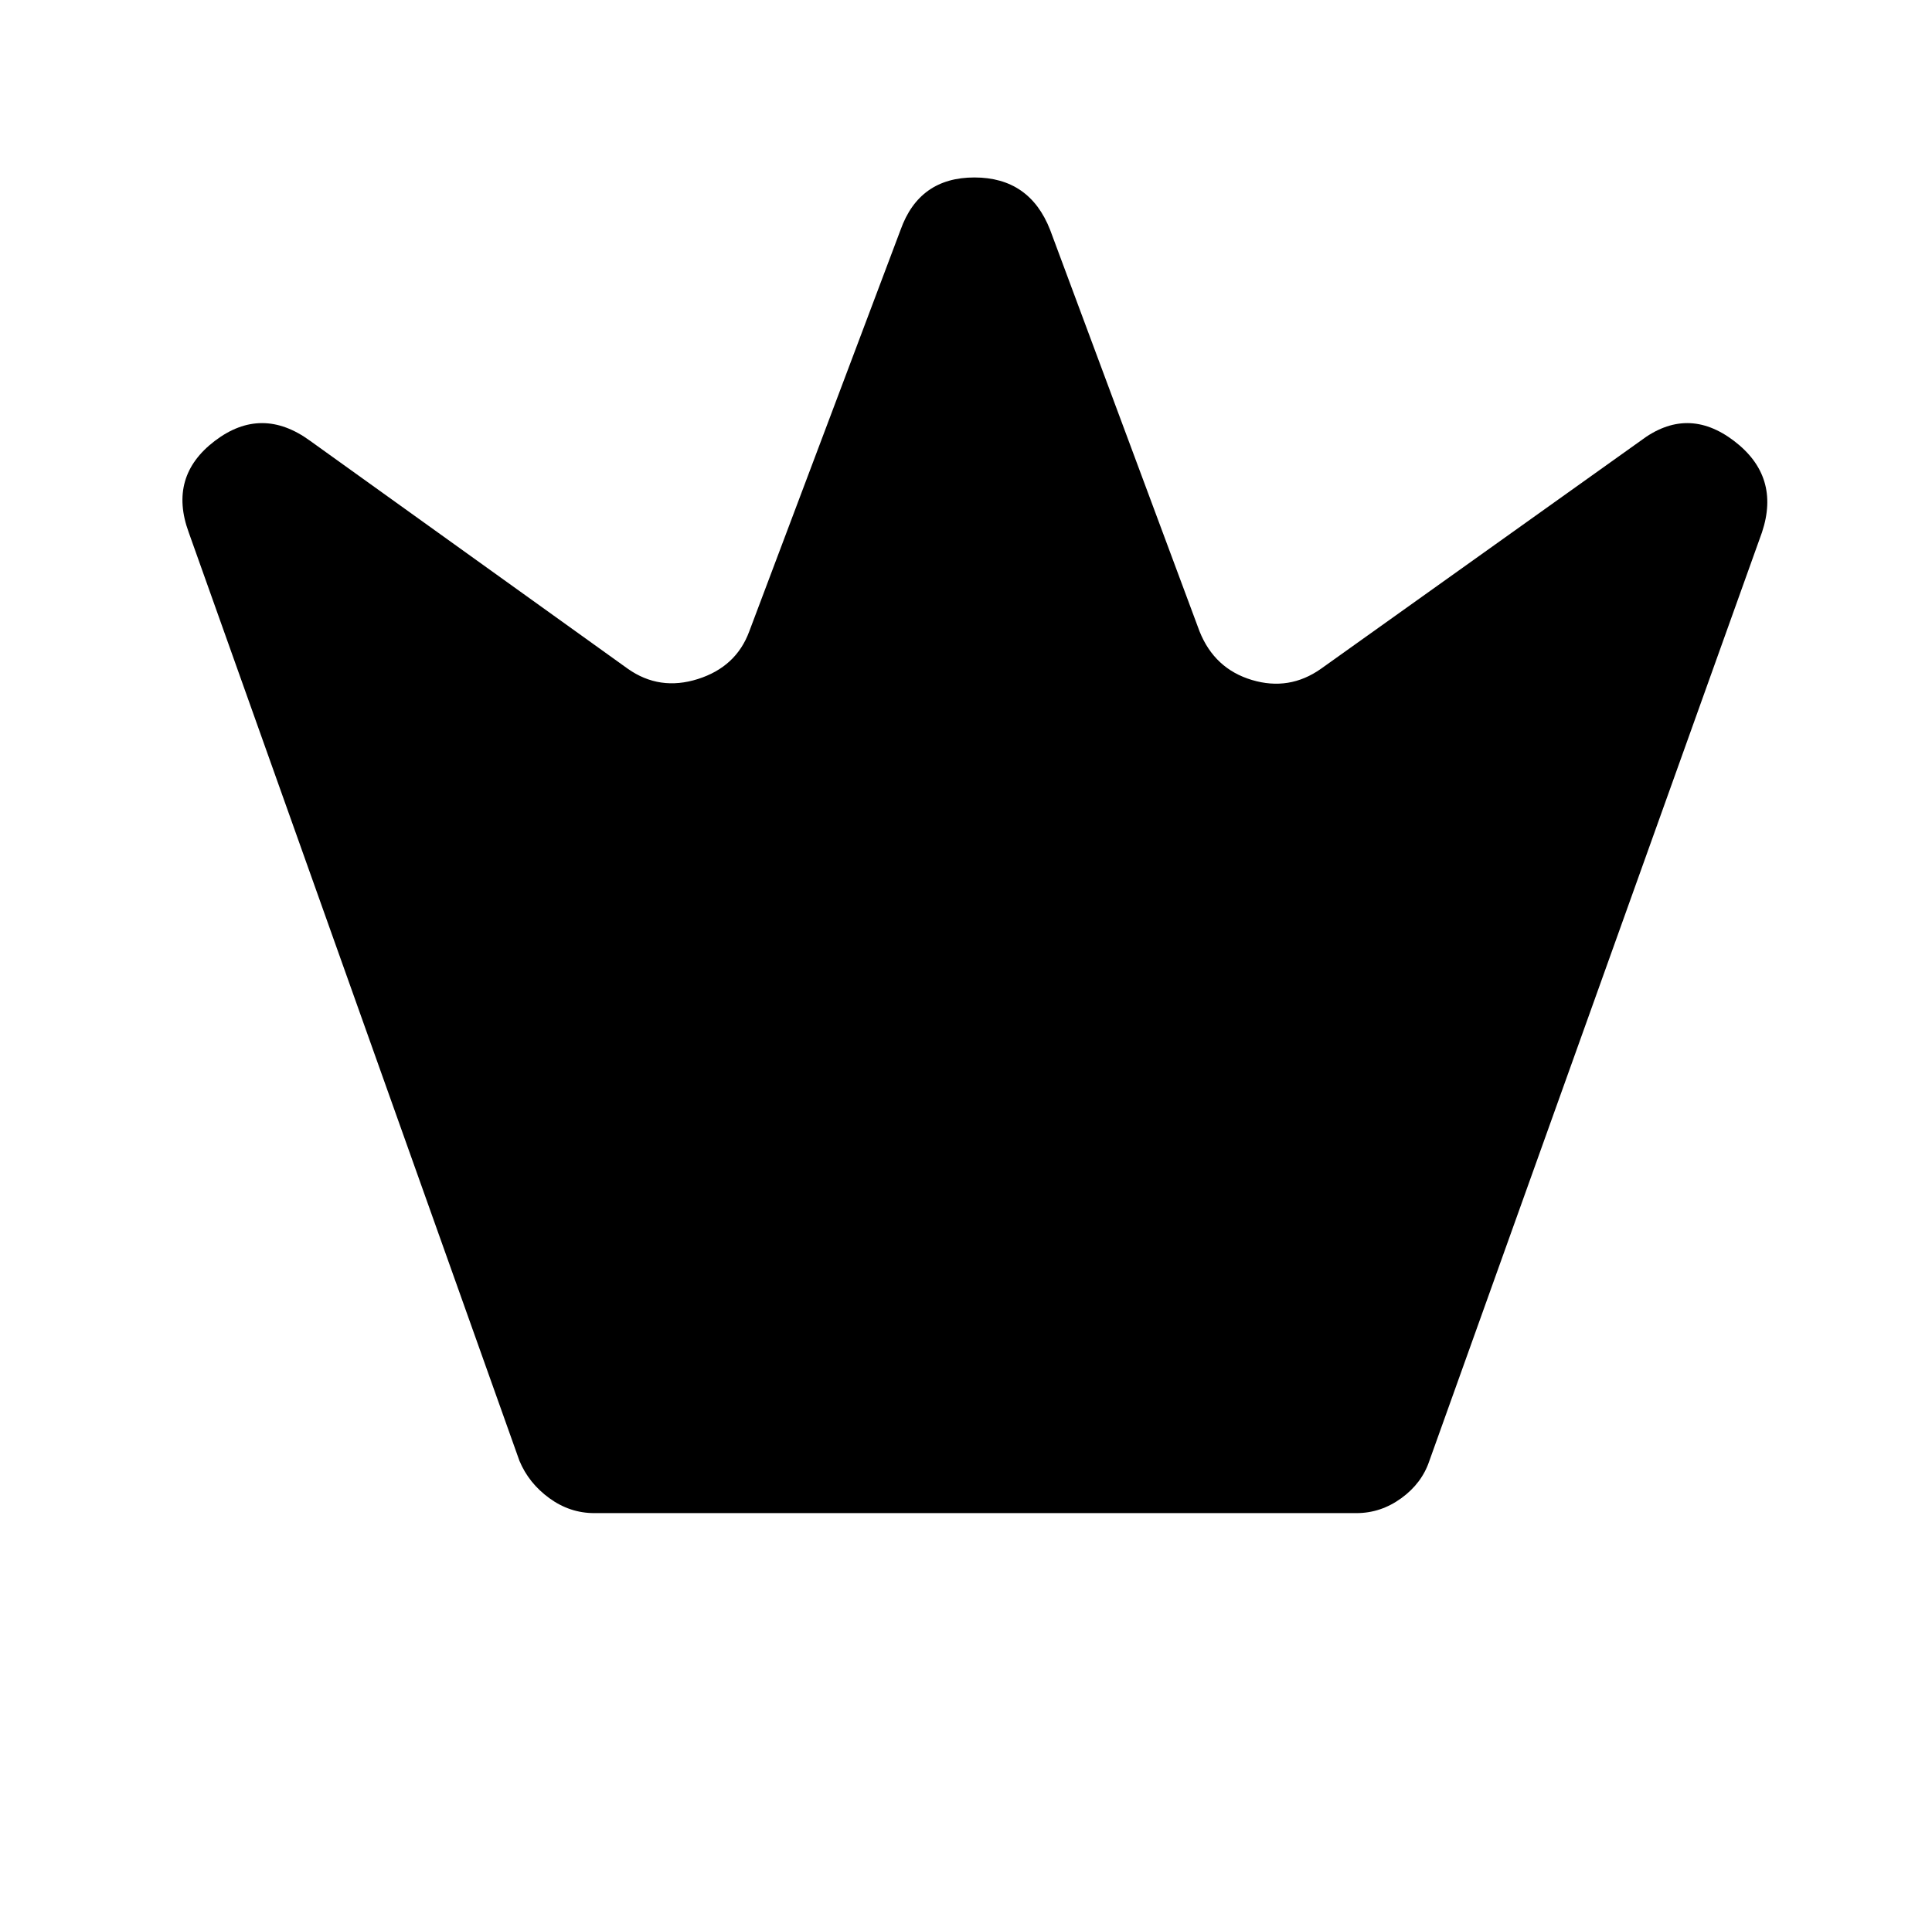<?xml version="1.0" standalone="no"?>
<!DOCTYPE svg PUBLIC "-//W3C//DTD SVG 1.1//EN" "http://www.w3.org/Graphics/SVG/1.1/DTD/svg11.dtd" >
<svg xmlns="http://www.w3.org/2000/svg" xmlns:xlink="http://www.w3.org/1999/xlink" version="1.1" viewBox="-10 0 1034 1024">
   <path fill="currentColor"
d="M716 810h-408q-13 0 -24 -8t-16 -20l-177 -497q-11 -30 14 -49t51 0l170 122q17 12 37.5 5.5t27.5 -25.5l81 -215q10 -28 39.5 -28t40.5 28l80 215q8 20 28 26t37 -6l171 -122q25 -19 50 0t15 49l-178 497q-4 12 -15 20t-24 8v0z" />
</svg>
